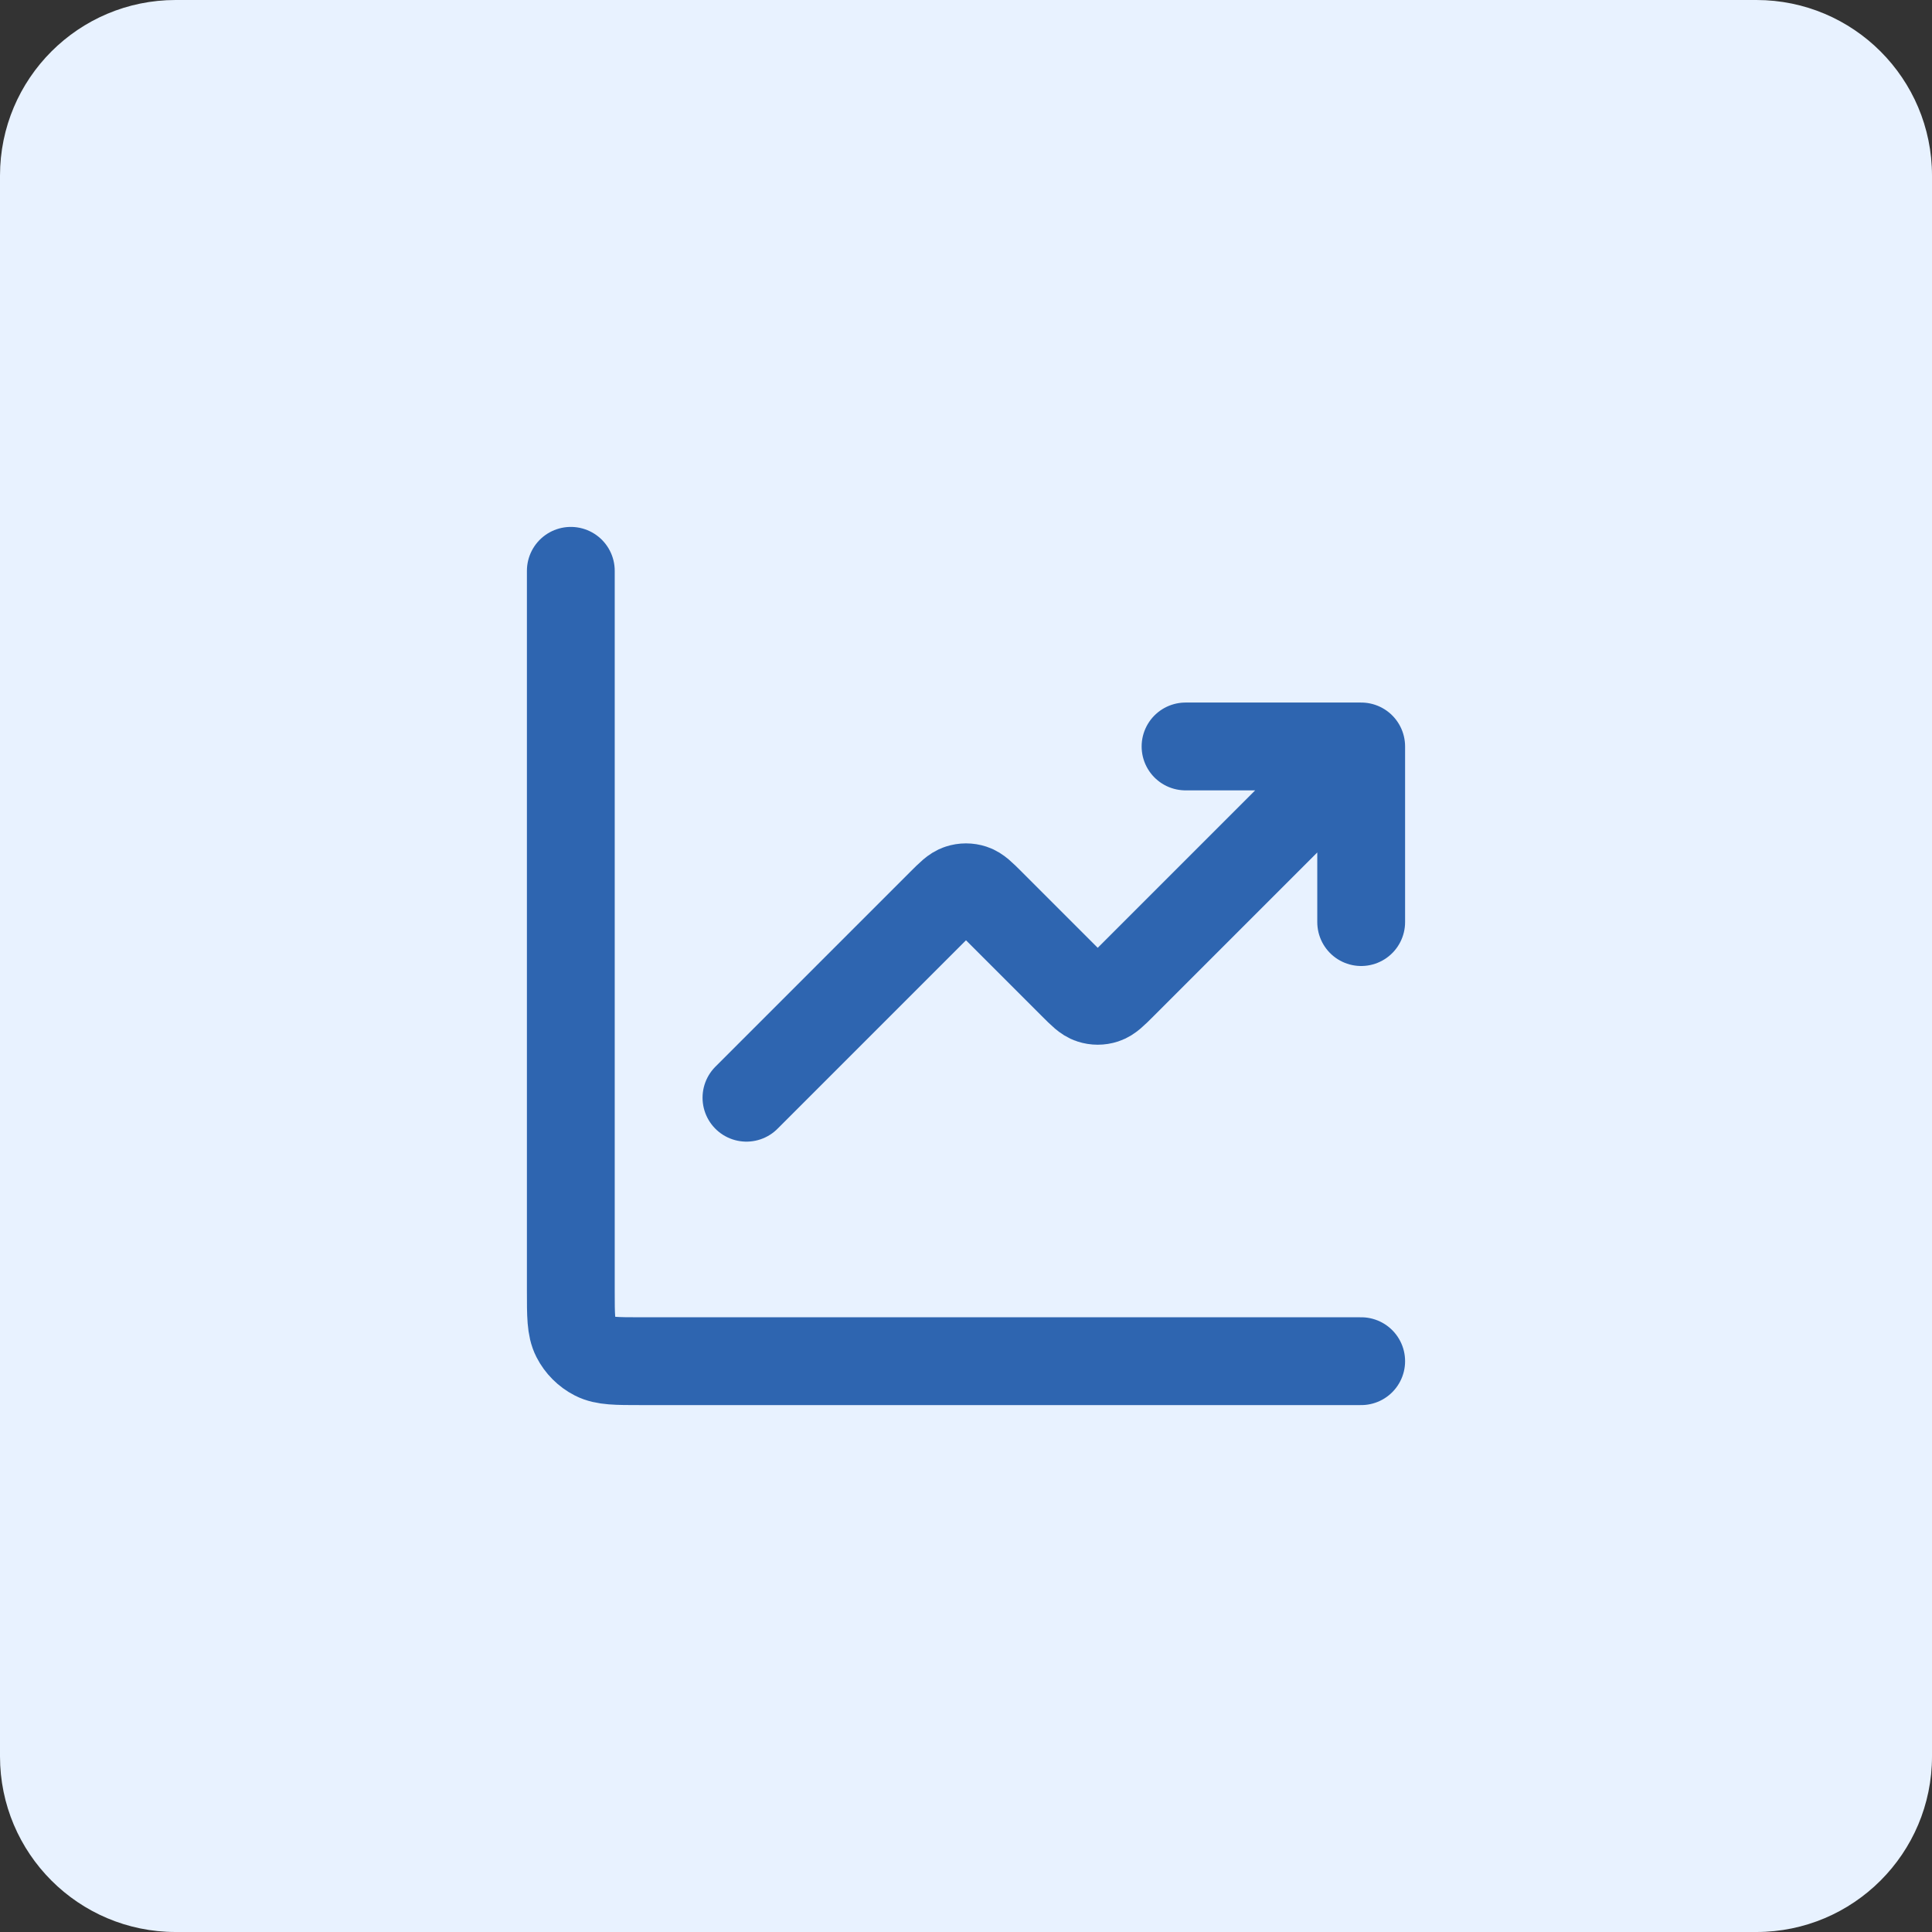 <svg width="44" height="44" viewBox="0 0 44 44" fill="none" xmlns="http://www.w3.org/2000/svg">
<rect x="0" y="0" width="44" height="44" fill="#333333" stroke="none"/>
<path d="M0 4C0 1.791 1.791 0 4 0H40C42.209 0 44 1.791 44 4V40C44 42.209 42.209 44 40 44H4C1.791 44 0 42.209 0 40V4Z" fill="#E8F2FF"/>
<path d="M31 31H14.6C14.04 31 13.76 31 13.546 30.891C13.358 30.795 13.205 30.642 13.109 30.454C13 30.24 13 29.96 13 29.4V13M31 17L25.566 22.434C25.368 22.632 25.269 22.731 25.154 22.768C25.054 22.801 24.946 22.801 24.846 22.768C24.731 22.731 24.632 22.632 24.434 22.434L22.566 20.566C22.368 20.368 22.269 20.269 22.154 20.232C22.054 20.199 21.946 20.199 21.846 20.232C21.731 20.269 21.632 20.368 21.434 20.566L17 25M31 17H27M31 17V21" stroke="#2E65B0" stroke-width="2" stroke-linecap="round" stroke-linejoin="round"/>
</svg>
